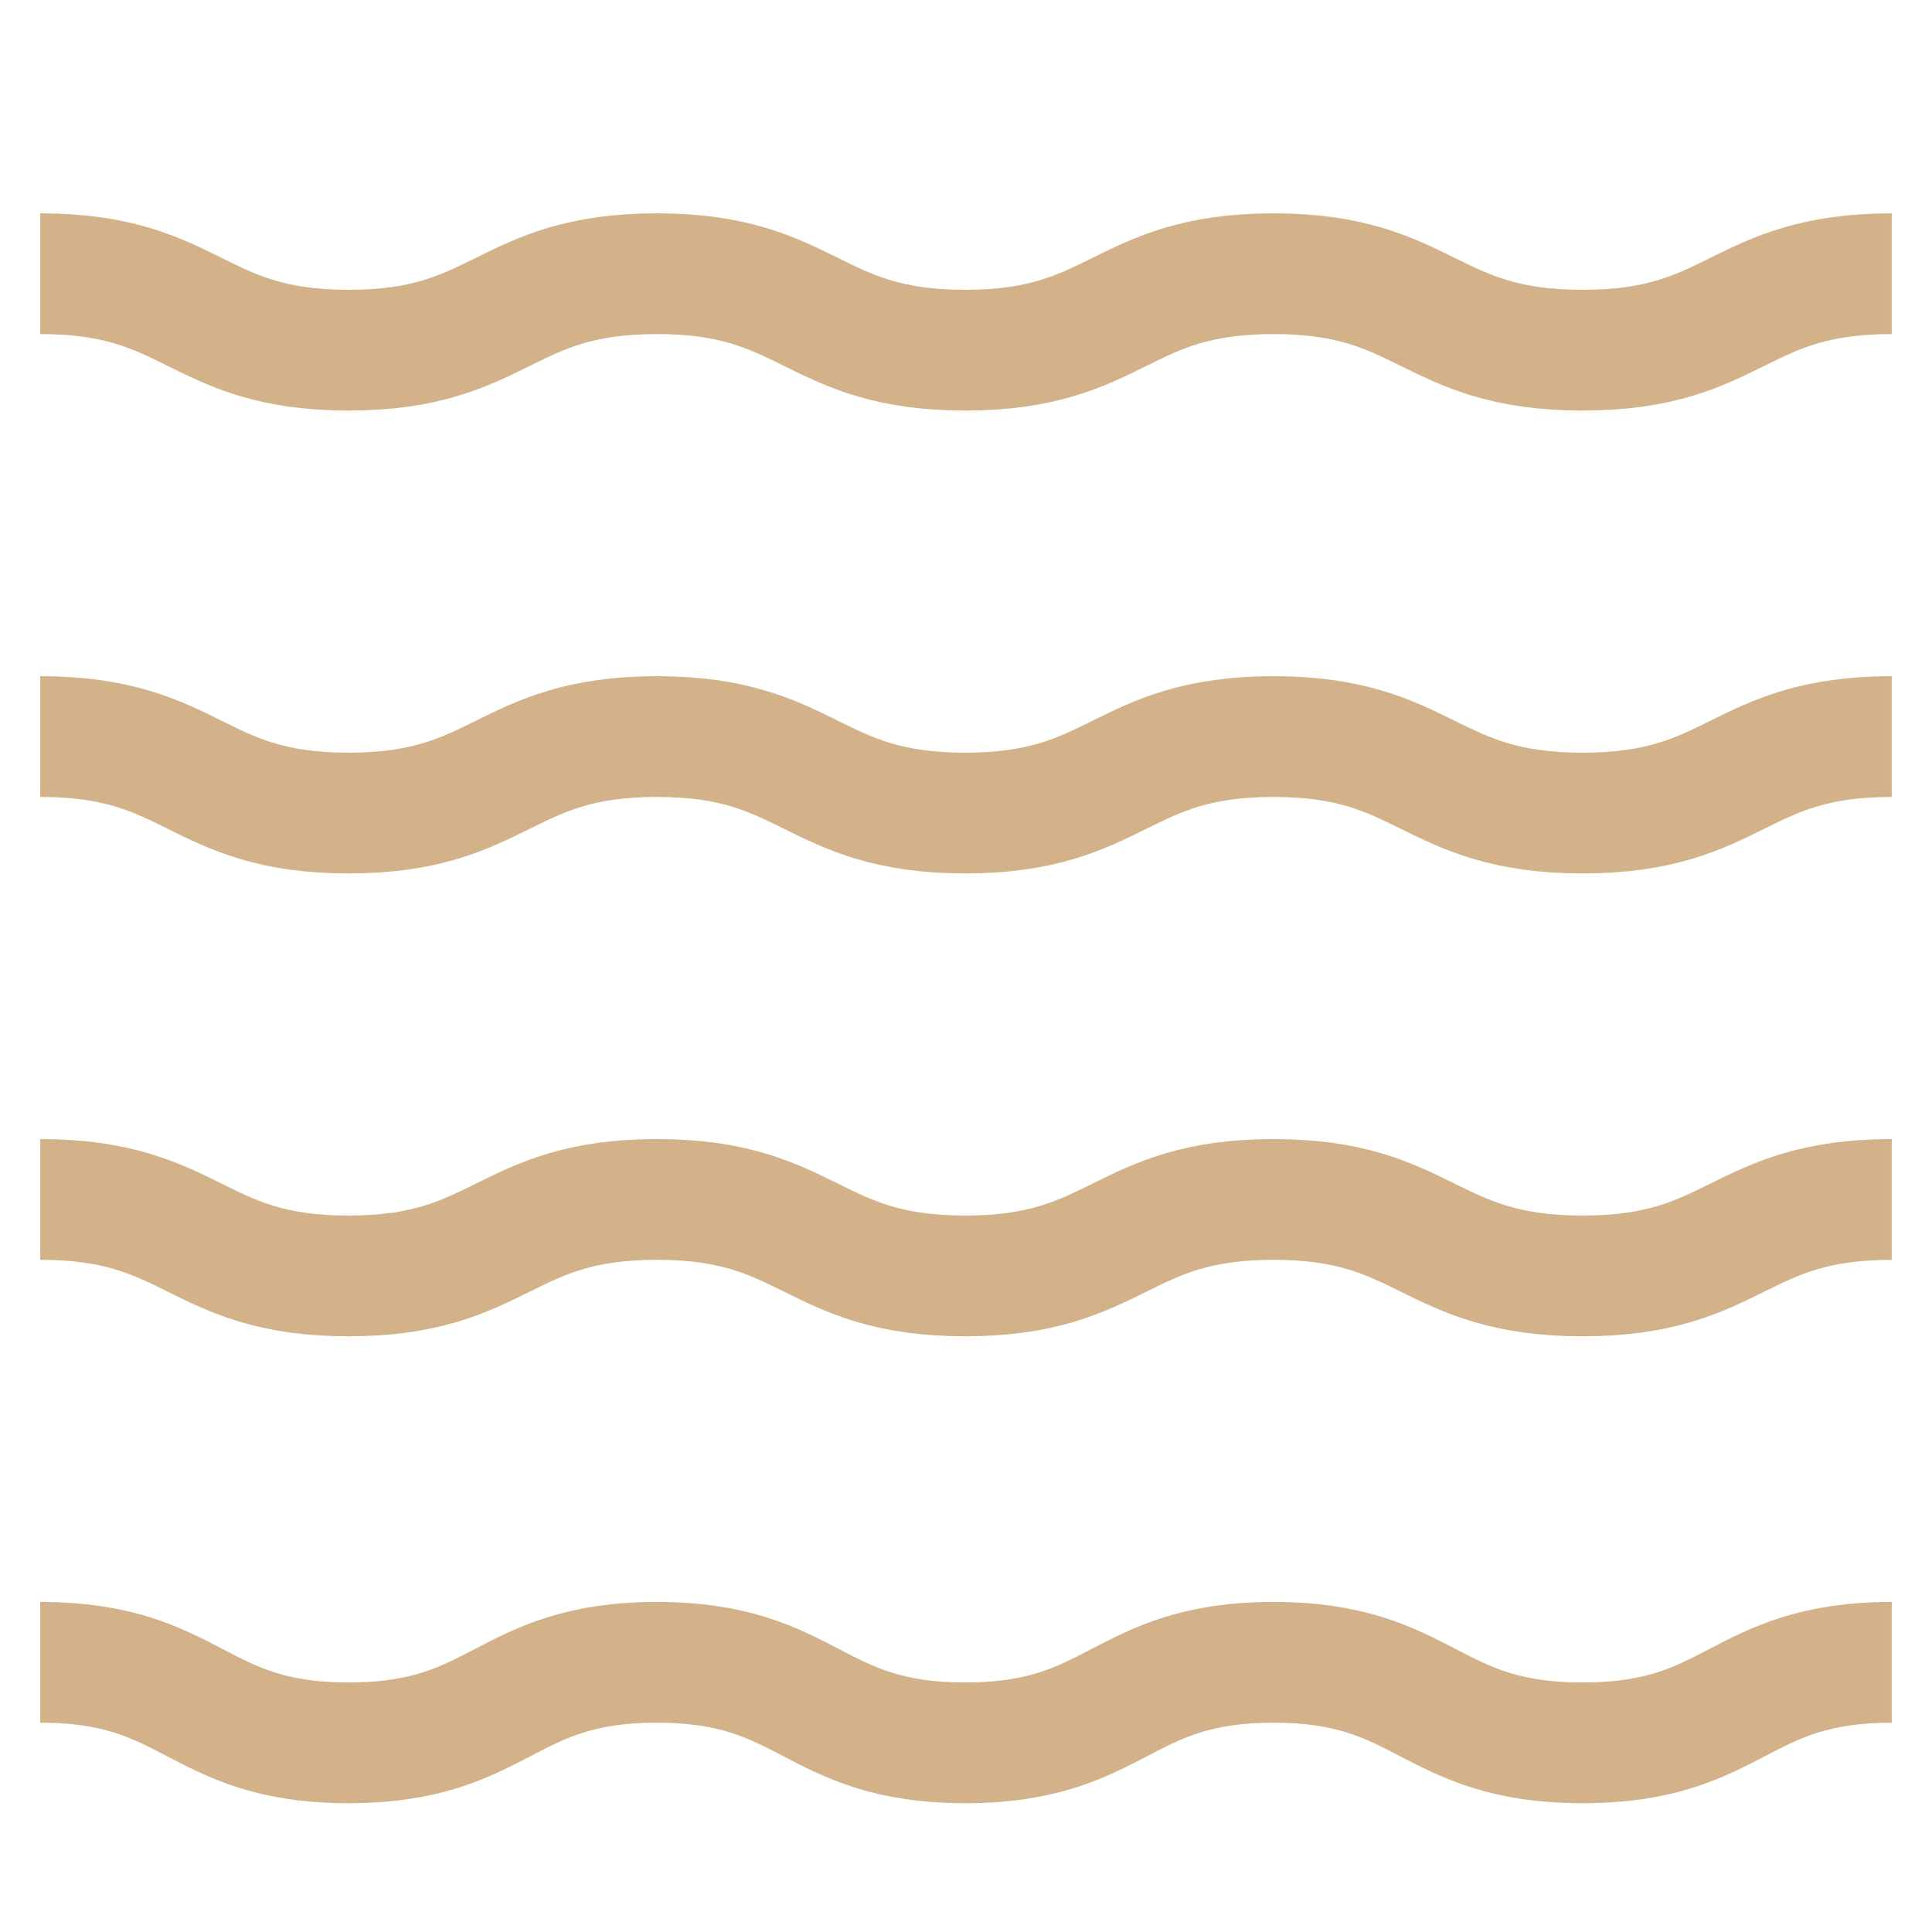 <svg width="24" height="24" viewBox="0 0 24 24" fill="none" xmlns="http://www.w3.org/2000/svg">
<path d="M0.5 3.4C2.42 3.4 2.42 4.35 4.33 4.35C6.24 4.35 6.25 3.4 8.16 3.4C10.07 3.4 10.08 4.35 11.99 4.35C13.9 4.35 13.91 3.4 15.82 3.4C17.73 3.4 17.74 4.35 19.66 4.35C21.58 4.35 21.58 3.4 23.5 3.4" stroke="#D3B289" stroke-width="1.5" stroke-miterlimit="10"/>
<path d="M0.5 9.15C2.42 9.15 2.42 10.1 4.33 10.1C6.24 10.1 6.25 9.15 8.16 9.15C10.07 9.15 10.08 10.1 11.99 10.1C13.9 10.1 13.91 9.15 15.82 9.15C17.73 9.15 17.74 10.1 19.66 10.1C21.58 10.1 21.58 9.15 23.5 9.15" stroke="#D3B289" stroke-width="1.5" stroke-miterlimit="10"/>
<path d="M0.5 14.9C2.42 14.9 2.42 15.85 4.33 15.85C6.24 15.85 6.25 14.9 8.16 14.9C10.07 14.9 10.08 15.85 11.99 15.85C13.9 15.85 13.91 14.9 15.82 14.9C17.73 14.9 17.74 15.85 19.66 15.85C21.58 15.85 21.58 14.9 23.5 14.9" stroke="#D3B289" stroke-width="1.5" stroke-miterlimit="10"/>
<path d="M0.5 20.65C2.42 20.65 2.42 21.65 4.33 21.65C6.24 21.65 6.25 20.65 8.16 20.65C10.07 20.65 10.08 21.65 11.99 21.65C13.9 21.65 13.91 20.65 15.82 20.65C17.73 20.65 17.74 21.65 19.66 21.65C21.58 21.65 21.58 20.65 23.5 20.65" stroke="#D3B289" stroke-width="1.5" stroke-miterlimit="10"/>
</svg>
